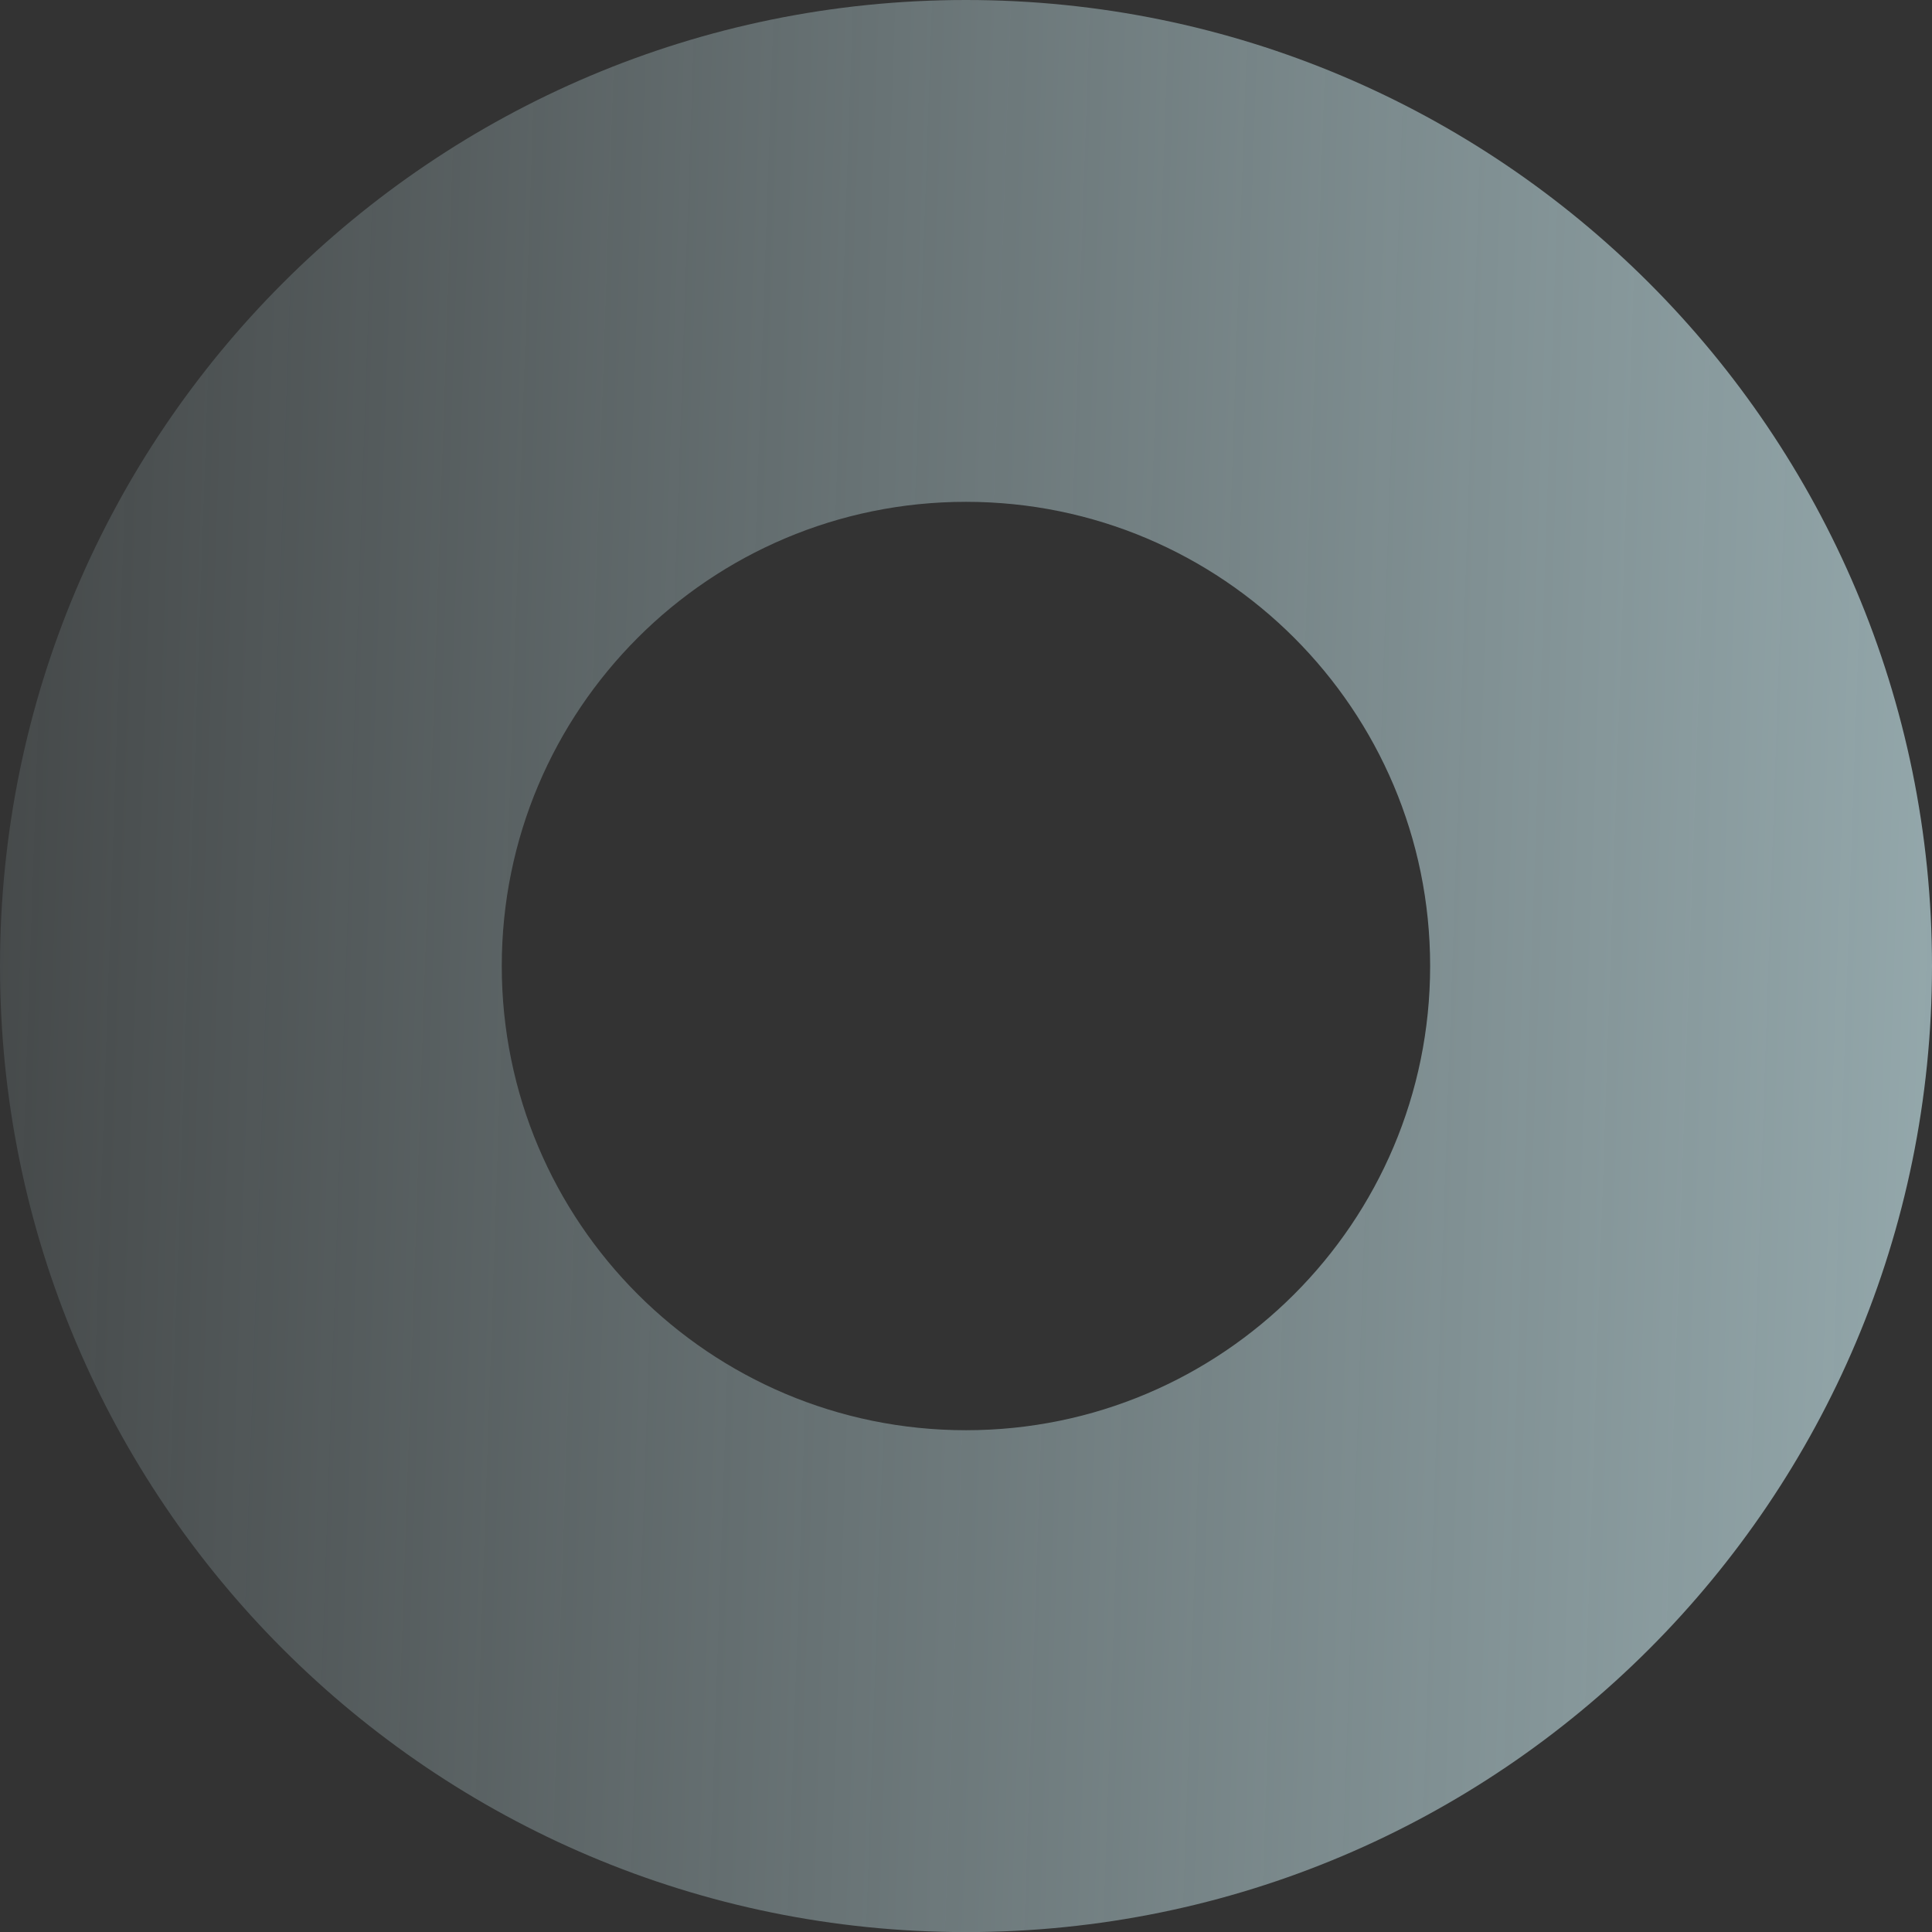 <svg width="156" height="156" viewBox="0 0 156 156" fill="none" xmlns="http://www.w3.org/2000/svg">
<rect x="0" y="0" width="156" height="156" fill="#333333" stroke="none"/>
<path fill-rule="evenodd" clip-rule="evenodd" d="M156 78.004C156 34.924 121.078 0 78 0C34.922 0 5.29271e-06 34.924 3.40963e-06 78.004C1.52654e-06 121.084 34.922 156.007 78 156.007C121.078 156.007 156 121.084 156 78.004ZM115.477 78.002C115.477 57.301 98.696 40.52 77.996 40.52C57.296 40.52 40.516 57.301 40.516 78.002C40.516 98.703 57.296 115.484 77.996 115.484C98.696 115.484 115.477 98.703 115.477 78.002Z" fill="url(#paint0_linear_3331_28166)" fill-opacity="0.6"/>
<defs>
<linearGradient id="paint0_linear_3331_28166" x1="156.006" y1="83.016" x2="3.75089e-06" y2="77.69" gradientUnits="userSpaceOnUse">
<stop stop-color="#D3F4FA"/>
<stop offset="1" stop-color="#D3F4FA" stop-opacity="0.2"/>
</linearGradient>
</defs>
</svg>
